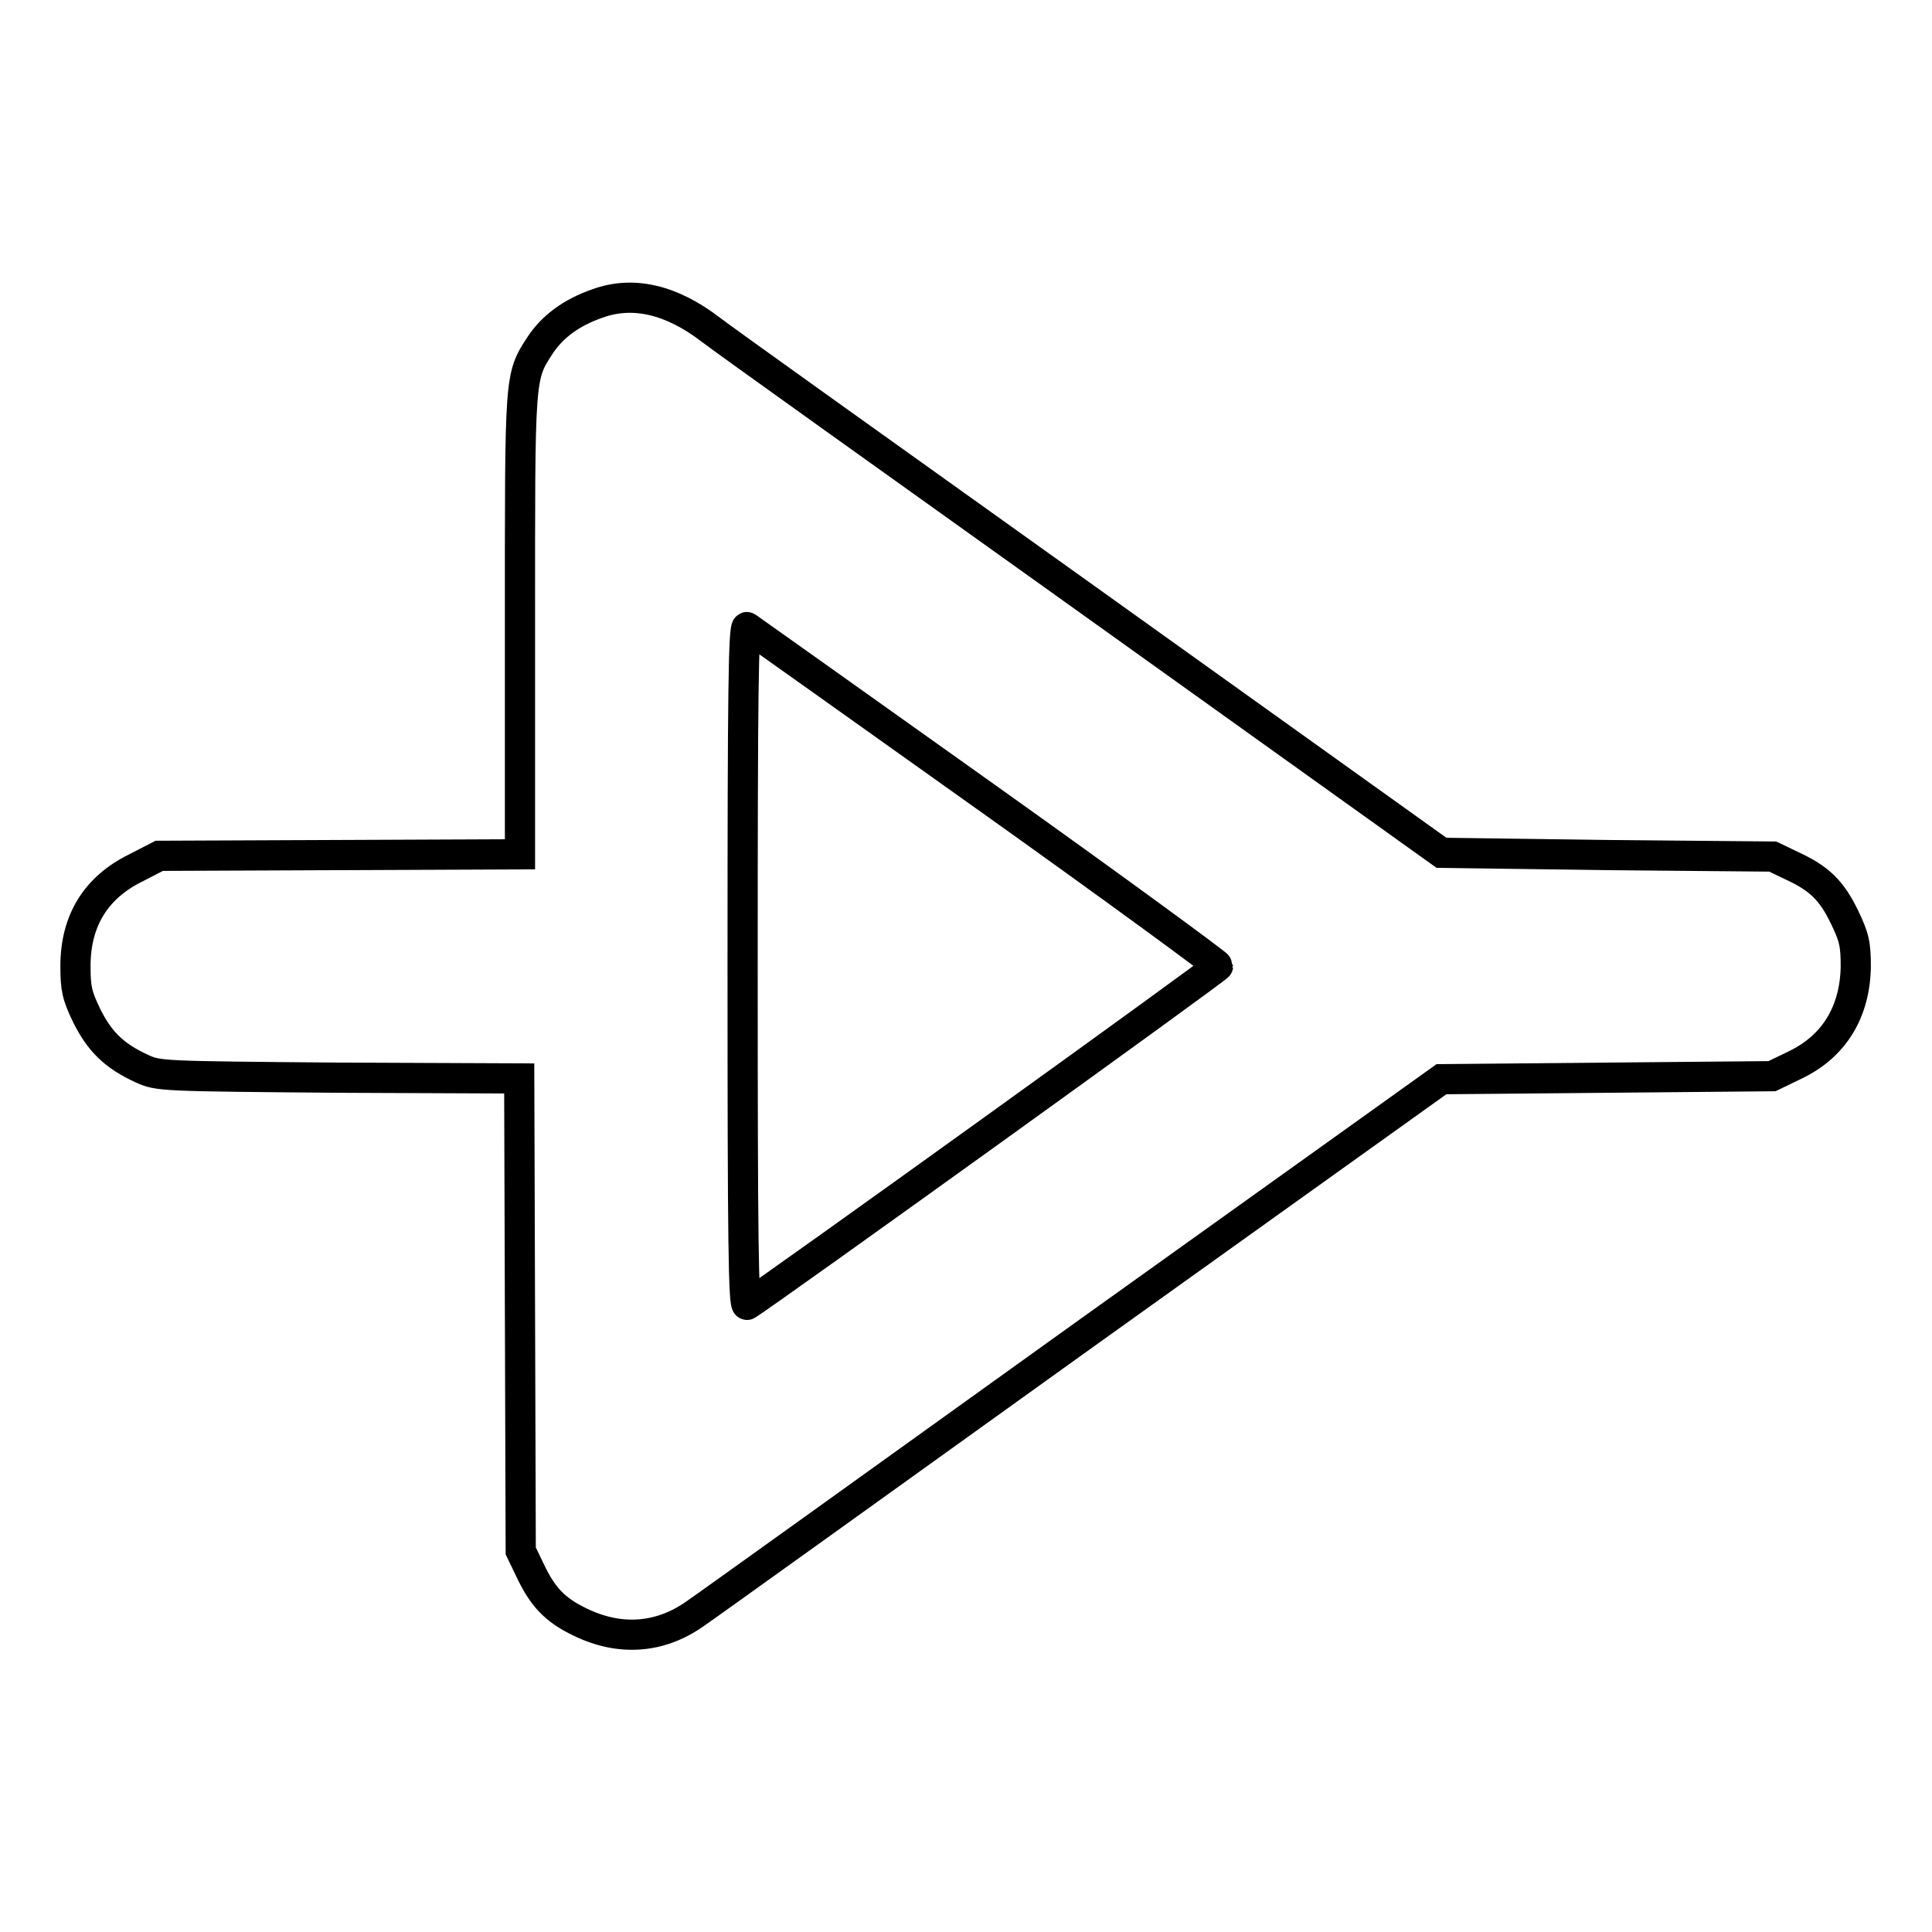 <?xml version="1.0" encoding="utf-8"?>
<!-- Svg Vector Icons : http://www.onlinewebfonts.com/icon -->
<!DOCTYPE svg PUBLIC "-//W3C//DTD SVG 1.1//EN" "http://www.w3.org/Graphics/SVG/1.1/DTD/svg11.dtd">
<svg version="1.1" xmlns="http://www.w3.org/2000/svg" xmlns:xlink="http://www.w3.org/1999/xlink" x="0px" y="0px" viewBox="0 0 256 256" enable-background="new 0 0 256 256" xml:space="preserve">
<g><g><g><path stroke-width="4" fill-opacity="0" stroke="#000000"  d="M79.2,40.2c-3.5,1.2-6,3.1-7.6,5.5c-2.8,4.3-2.7,3.9-2.7,37.1v30.4L45,113.3l-23.9,0.1L18,115c-5.3,2.6-8,7-8,13c0,3,0.2,3.9,1.5,6.6c1.7,3.4,3.6,5.3,7.3,7c2.2,1,2.5,1,26.1,1.2l23.9,0.1l0.1,31.3l0.1,31.3l1.2,2.5c1.7,3.6,3.3,5.3,6.6,6.9c5.3,2.6,10.6,2.2,15.2-1c1.2-0.8,23.9-17.1,50.5-36.2L191,143l21.9-0.2l21.9-0.2l3.1-1.5c5.2-2.5,7.9-7.1,8-13c0-3-0.2-3.9-1.5-6.6c-1.7-3.5-3.3-5.1-7-6.8l-2.5-1.2l-21.9-0.2L191,113l-47.1-33.7C118,60.8,95.6,44.8,94.2,43.7C89,39.7,83.9,38.5,79.2,40.2z M130.5,105.5c17,12.1,30.9,22.3,30.9,22.5c0,0.3-59.5,43.1-62.4,44.9c-0.5,0.3-0.6-8.8-0.6-44.9c0-36.1,0.1-45.3,0.6-44.9C99.3,83.3,113.5,93.4,130.5,105.5z"/></g></g></g>
</svg>